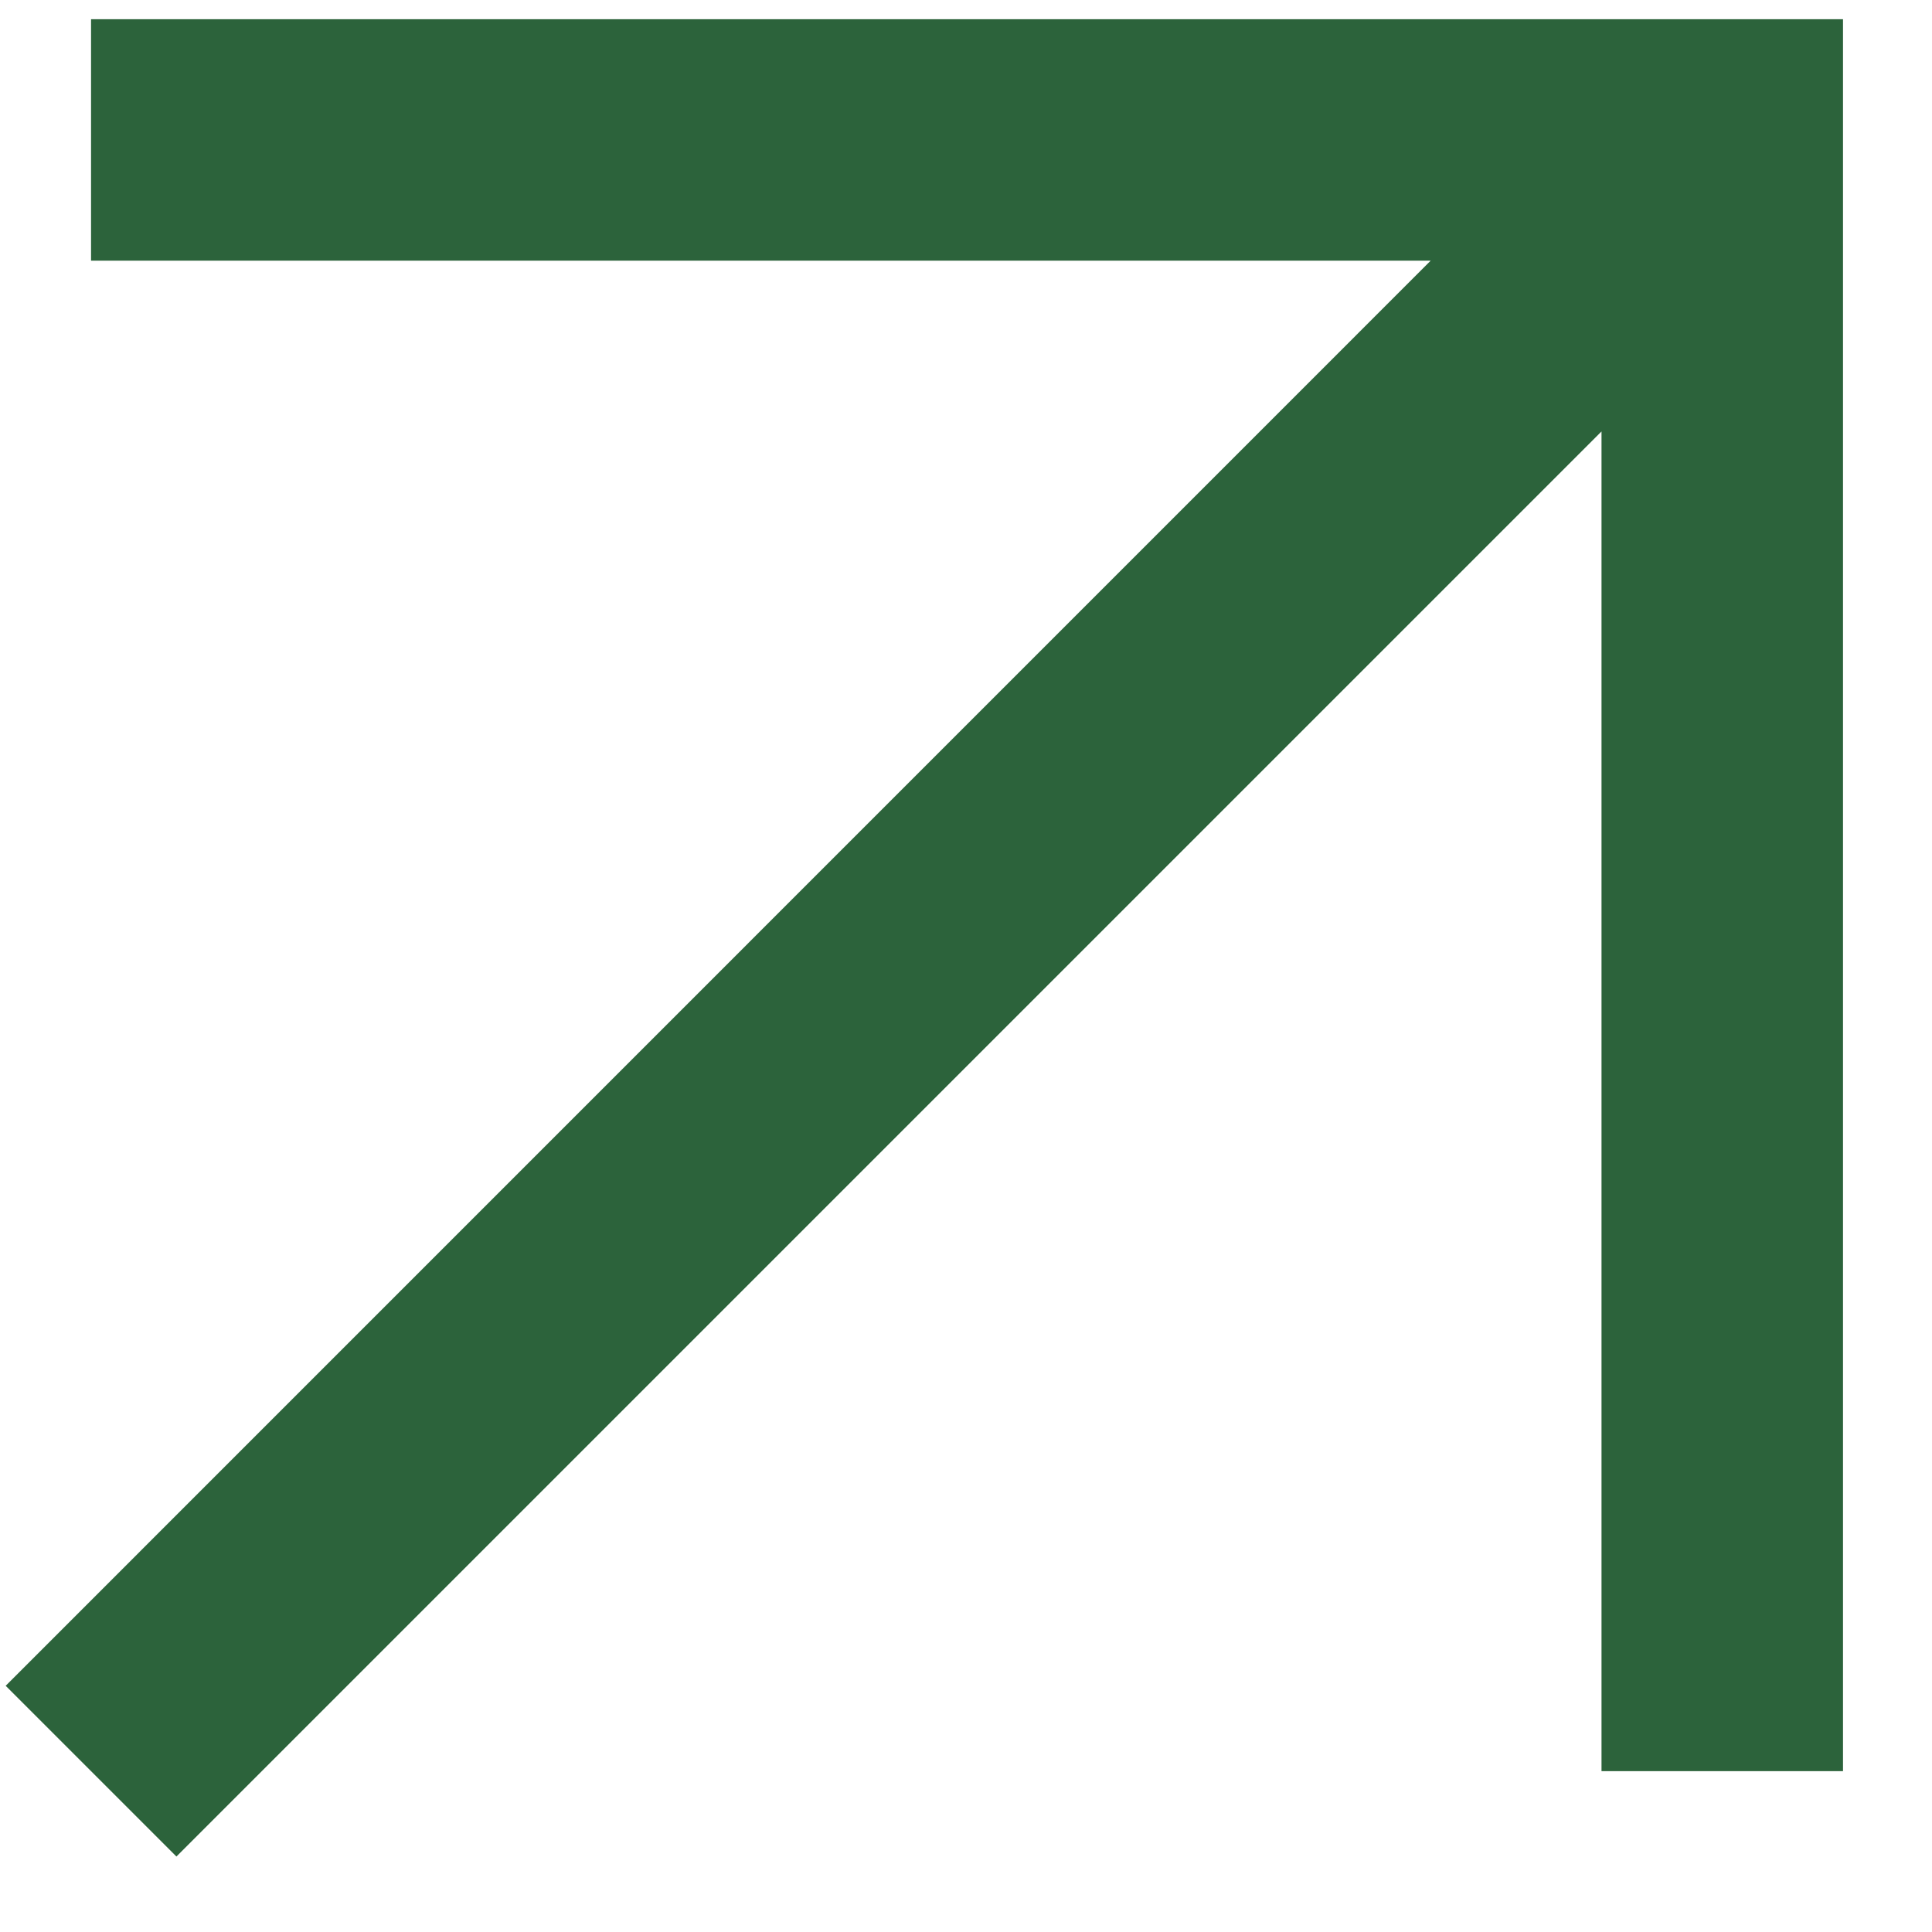 <svg width="16" height="16" viewBox="0 0 16 16" fill="none" xmlns="http://www.w3.org/2000/svg">
<path fill-rule="evenodd" clip-rule="evenodd" d="M0.754 0.159L15.263 0.159L15.263 14.668L13.263 14.668L13.263 3.573L1.461 15.375L0.047 13.961L11.848 2.159L0.754 2.159L0.754 0.159Z" fill="#2C633B"/>
</svg>
